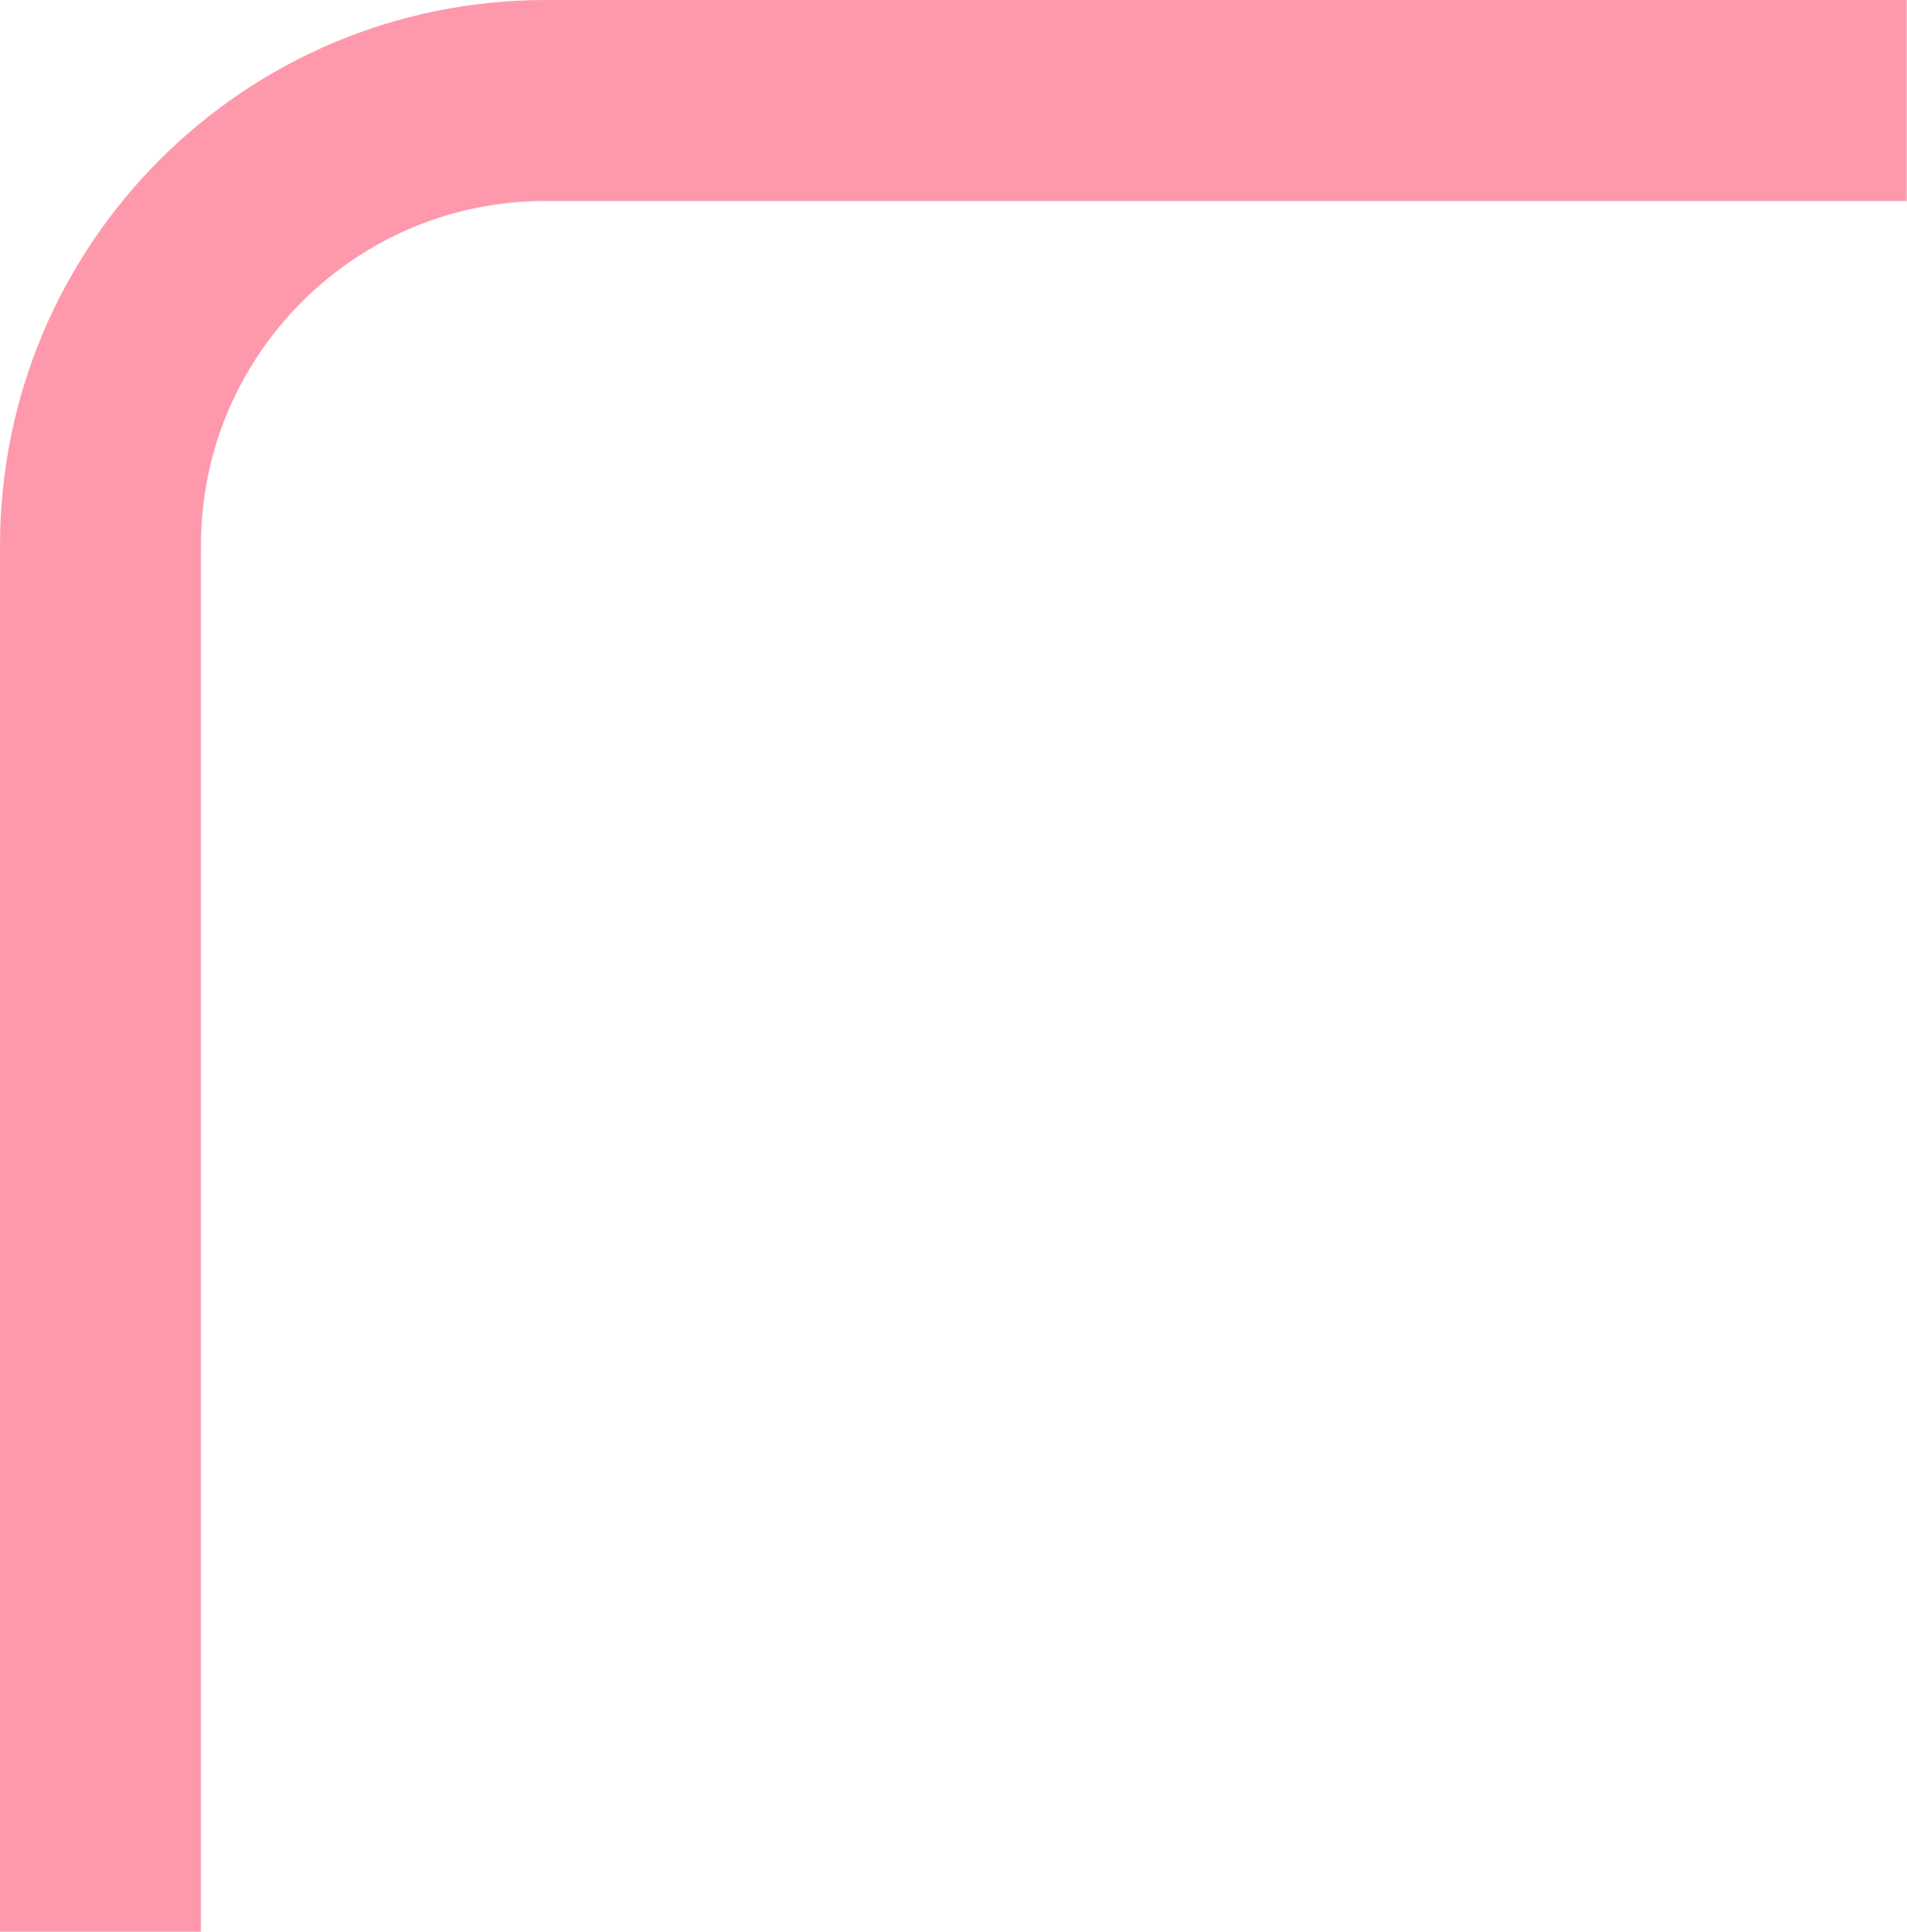 <?xml version="1.0" encoding="UTF-8"?>
<svg id="_レイヤー_2" data-name="レイヤー 2" xmlns="http://www.w3.org/2000/svg" viewBox="0 0 75.93 76.89">
  <defs>
    <style>
      .cls-1 {
        fill: none;
        stroke: #fe99ac;
        stroke-miterlimit: 10;
        stroke-width: 8px;
      }
    </style>
  </defs>
  <g id="_レイヤー_1-2" data-name="レイヤー 1">
    <path class="cls-1" d="M4,76.89V21.72c0-9.79,7.93-17.72,17.72-17.72h54.2"/>
  </g>
</svg>